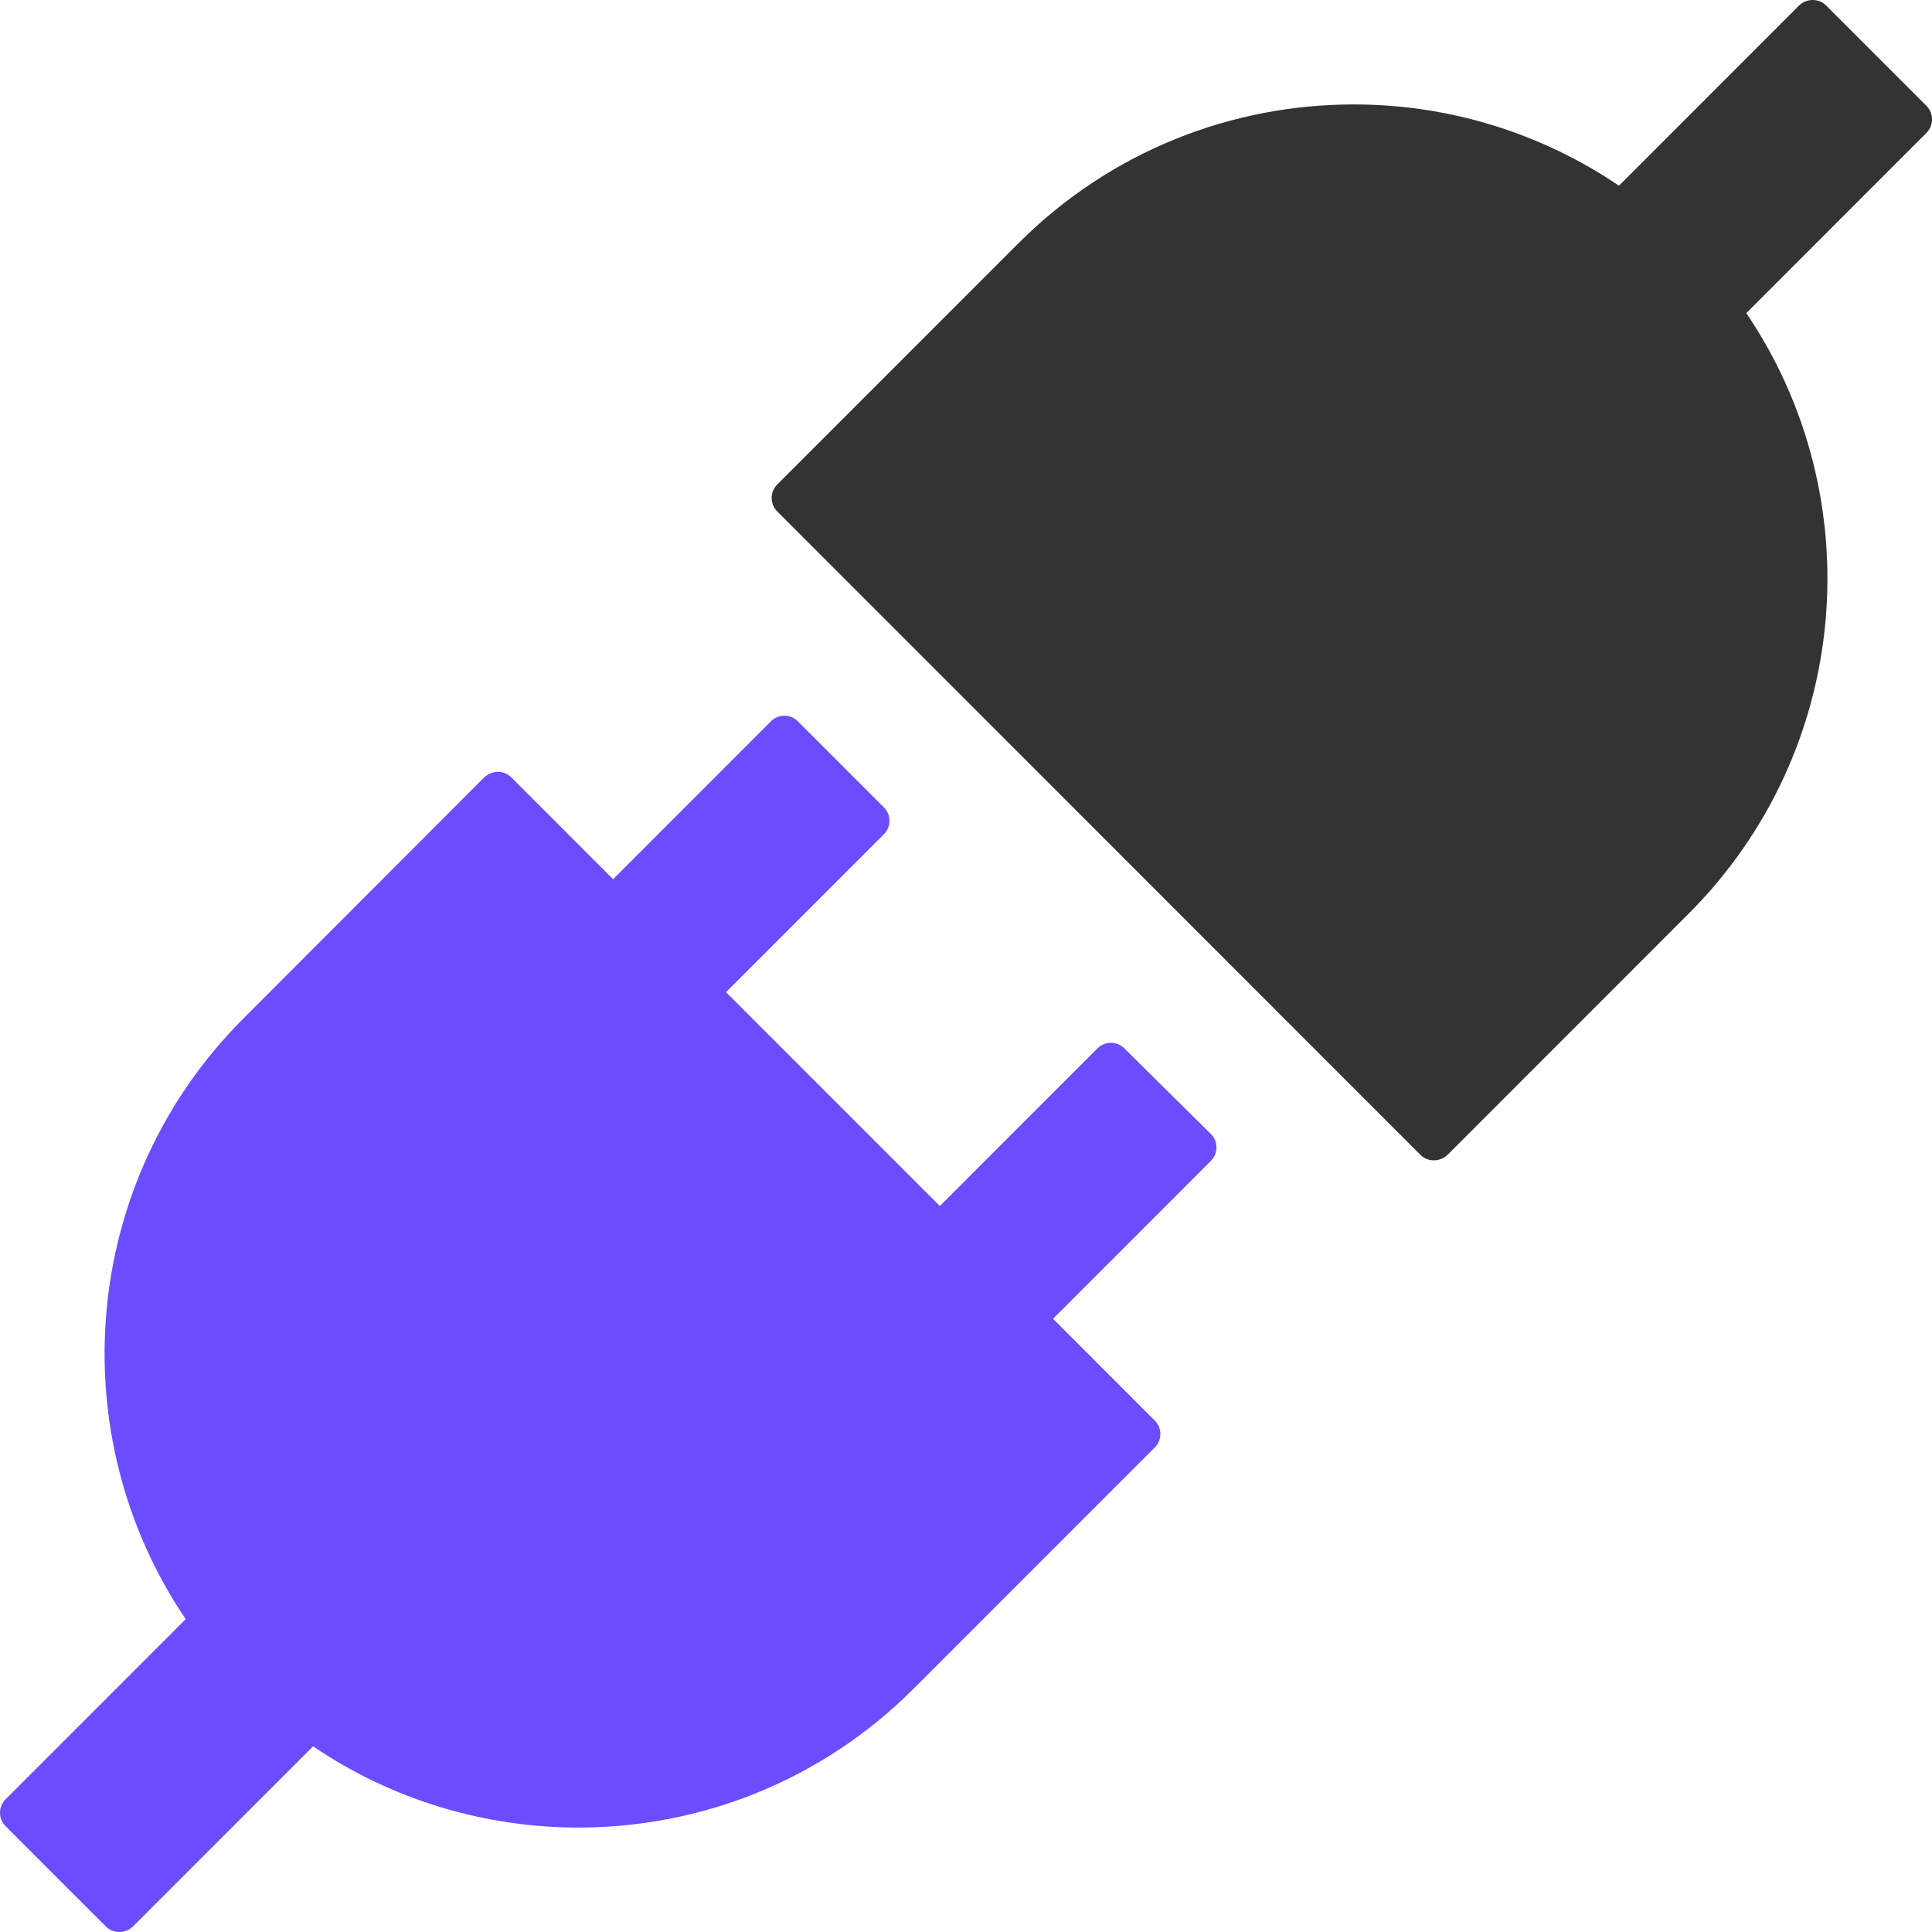 <svg width="66" height="66" viewBox="0 0 66 66" fill="none" xmlns="http://www.w3.org/2000/svg">
<path d="M65.812 3.617L62.382 0.186C62.253 0.057 62.091 0 61.921 0C61.752 0 61.59 0.065 61.46 0.186L55.305 6.344C52.629 4.53 49.47 3.563 46.237 3.568C42.096 3.568 37.954 5.146 34.792 8.31L26.549 16.555C26.429 16.676 26.361 16.841 26.361 17.012C26.361 17.183 26.429 17.347 26.549 17.469L48.526 39.453C48.656 39.582 48.818 39.639 48.987 39.639C49.149 39.639 49.319 39.574 49.449 39.453L57.691 31.208C63.264 25.625 63.919 16.991 59.657 10.697L65.812 4.539C66.063 4.28 66.063 3.868 65.812 3.617Z" fill="#333333"/>
<path d="M37.95 35.624C38.121 35.624 38.286 35.691 38.407 35.812L41.368 38.741C41.618 38.992 41.618 39.404 41.368 39.655L35.973 45.052L39.451 48.531C39.702 48.782 39.702 49.195 39.451 49.445L31.208 57.69C28.046 60.854 23.904 62.432 19.763 62.432C16.592 62.432 13.421 61.509 10.695 59.657L4.54 65.814C4.41 65.935 4.249 66 4.079 66C3.909 66 3.747 65.943 3.618 65.814L0.188 62.383C0.068 62.262 0 62.097 0 61.926C0 61.755 0.068 61.591 0.188 61.469L6.344 55.312C2.081 49.017 2.736 40.375 8.309 34.8L16.543 26.555C16.673 26.434 16.843 26.369 17.005 26.369C17.09 26.368 17.175 26.383 17.254 26.415C17.333 26.447 17.405 26.495 17.465 26.555L20.944 30.035L26.339 24.638C26.46 24.517 26.625 24.45 26.796 24.45C26.967 24.45 27.131 24.517 27.253 24.638L30.197 27.583C30.448 27.834 30.448 28.246 30.197 28.497L24.802 33.894L32.106 41.2L37.493 35.812C37.615 35.691 37.779 35.624 37.95 35.624Z" fill="#6C4CFF"/>
</svg>
